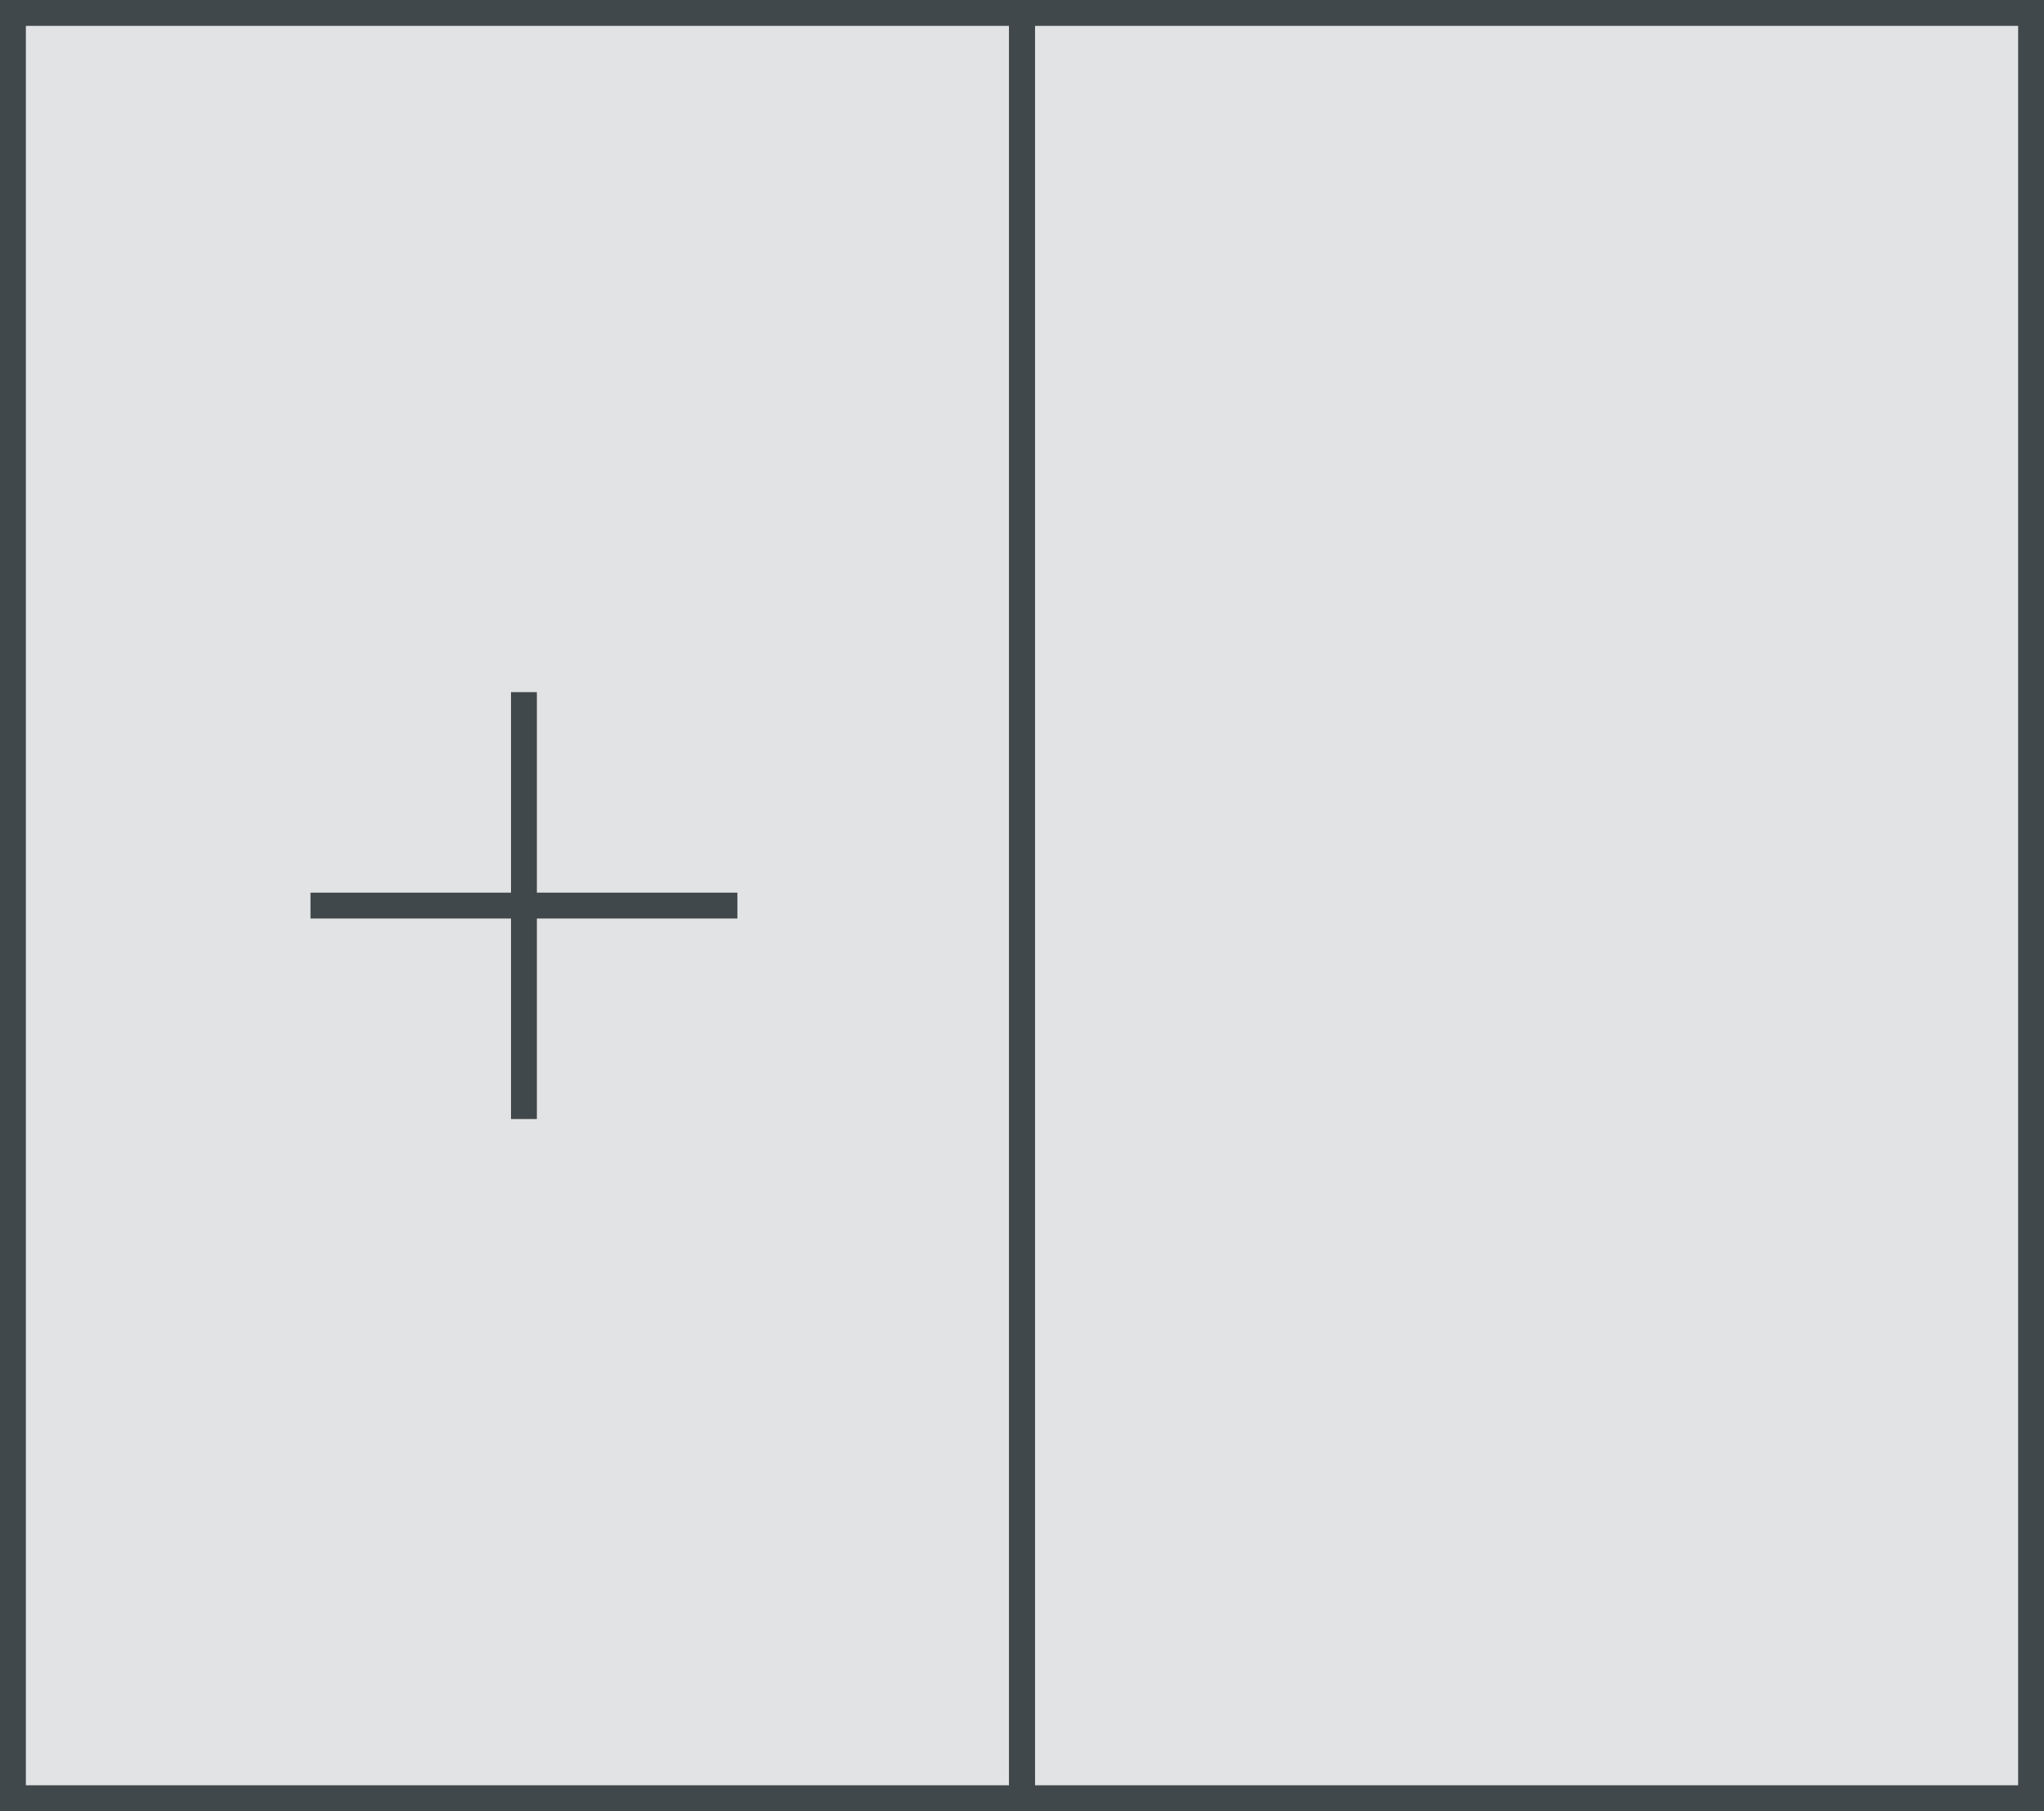 <svg width="79" height="70" viewBox="0 0 79 70" fill="none" xmlns="http://www.w3.org/2000/svg">
<rect x="0.5" y="0.5" width="39" height="69" fill="#41484B" fill-opacity="0.15" stroke="#41484B"/>
<path d="M12 35H28.5" stroke="#41484B"/>
<path d="M20.25 26.75L20.25 43.25" stroke="#41484B"/>
<rect x="39.5" y="0.5" width="39" height="69" fill="#41484B" fill-opacity="0.15" stroke="#41484B"/>
</svg>
